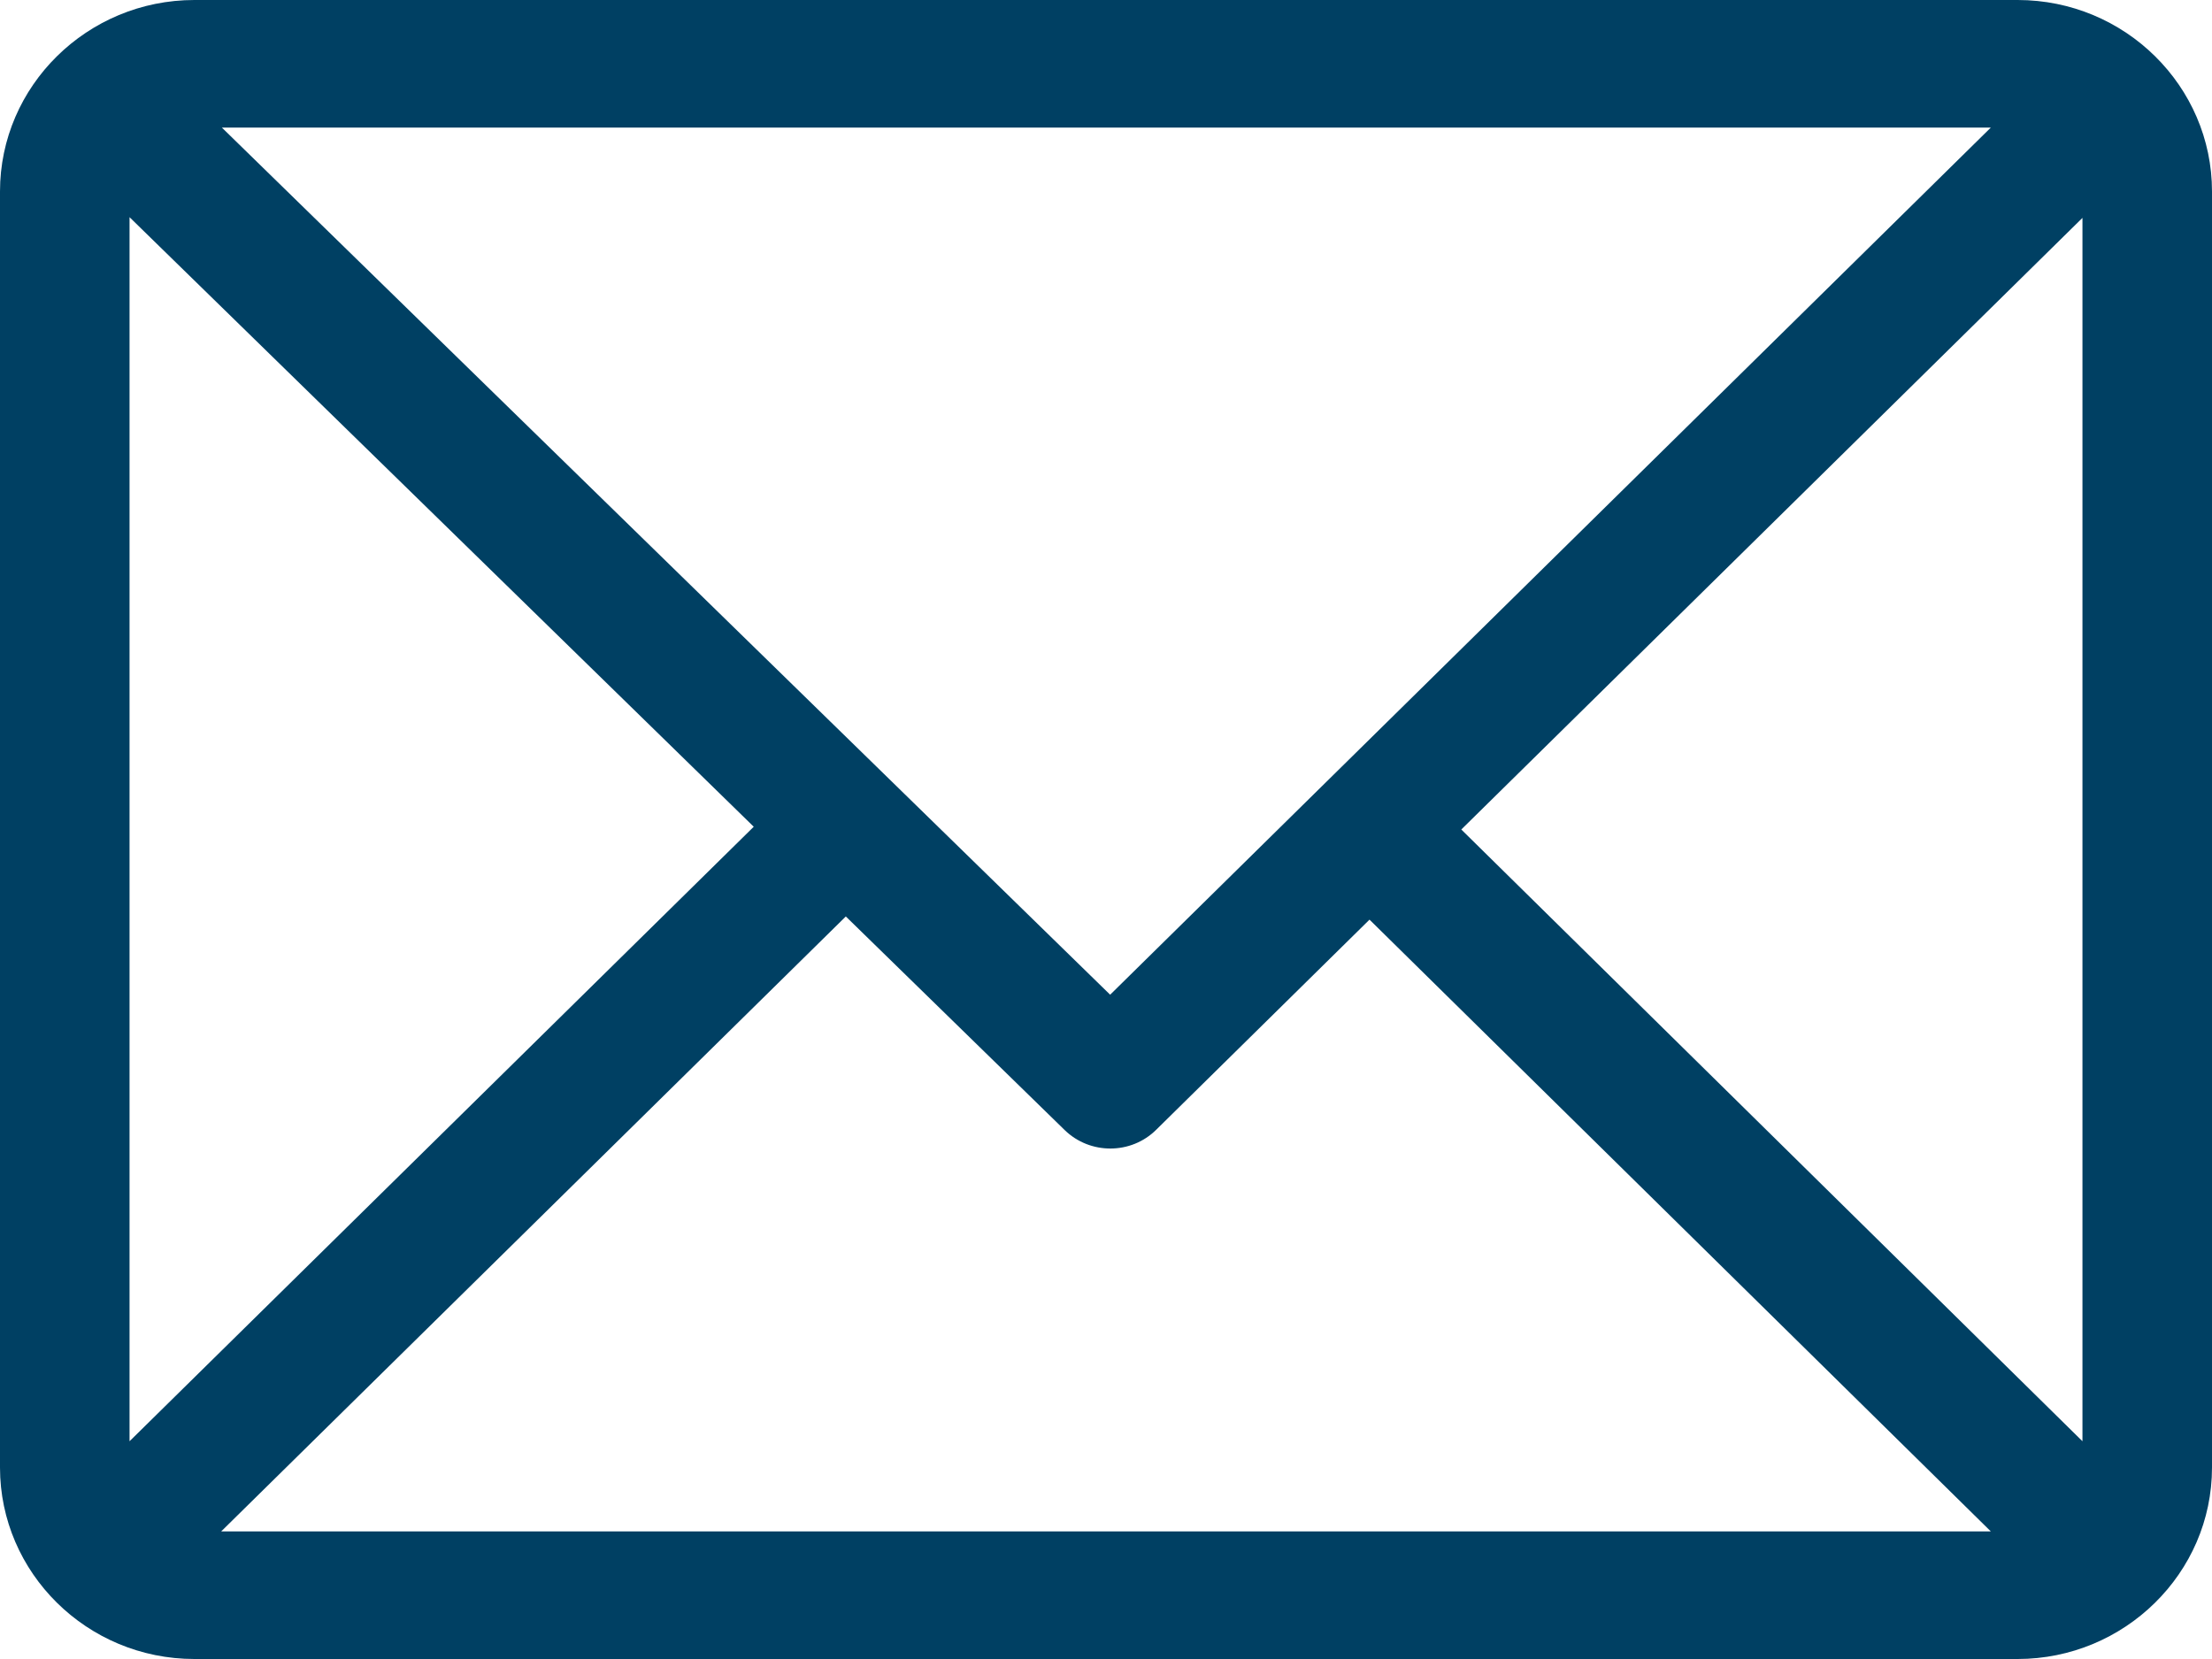 <svg xmlns="http://www.w3.org/2000/svg" width="16" height="12" viewBox="0 0 16 12">
    <g fill="none" fill-rule="evenodd">
        <g fill="#004063">
            <g>
                <g>
                    <g>
                        <g>
                            <path d="M14.594 0H1.406C.632 0 0 .621 0 1.385v9.23C0 11.376.629 12 1.406 12h13.188c.772 0 1.406-.62 1.406-1.385v-9.23C16 .624 15.371 0 14.594 0zM14.4.923L8.03 7.195 1.605.923H14.4zM.937 10.424V1.571L5.452 5.98.938 10.424zm.663.653l4.518-4.448 1.583 1.545c.184.179.48.178.662-.002l1.543-1.52 4.494 4.425H1.6zm13.462-.653L10.57 6l4.493-4.424v8.848z" transform="translate(-378 -413) translate(378 240) translate(0 59) translate(0 112) translate(0 2)"/>
                        </g>
                    </g>
                </g>
            </g>
        </g>
    </g>
</svg>
